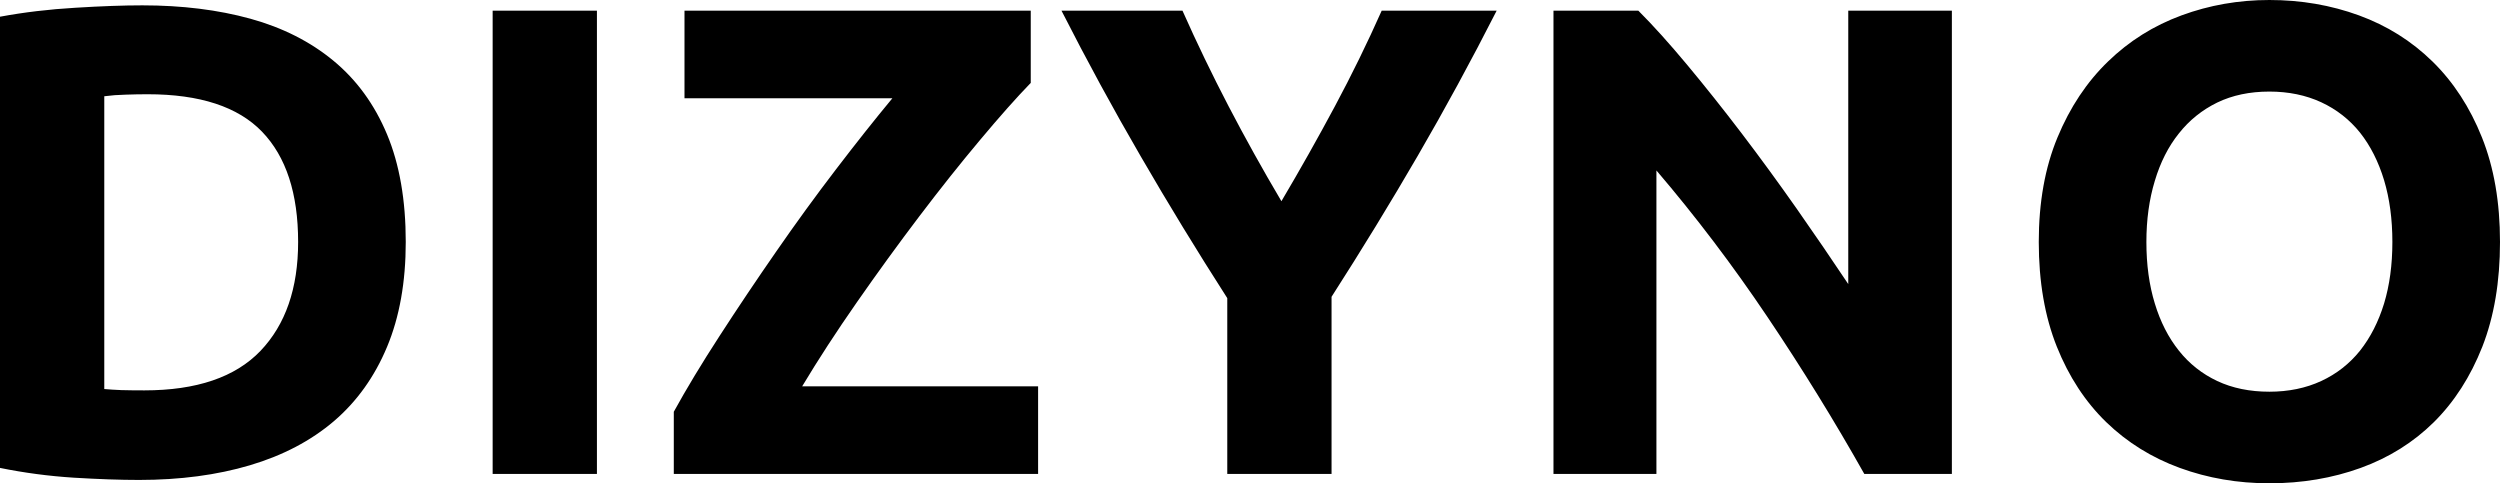 <svg xmlns="http://www.w3.org/2000/svg" viewBox="0 11.15 187 36.15" data-asc="0.932" width="187" height="36.15"><defs></defs><g><g><g transform="translate(0, 0)"><path d="M7.80 40.25Q8.35 40.30 9.08 40.33Q9.80 40.35 10.80 40.35Q16.65 40.35 19.48 37.40Q22.30 34.45 22.30 29.25Q22.30 23.80 19.60 21Q16.90 18.20 11.05 18.20Q10.25 18.20 9.40 18.23Q8.55 18.25 7.80 18.35L7.80 40.25M30.35 29.25Q30.35 33.75 28.95 37.10Q27.55 40.45 24.98 42.65Q22.40 44.85 18.70 45.95Q15 47.05 10.40 47.05Q8.30 47.05 5.50 46.88Q2.70 46.70 0 46.15L0 12.40Q2.70 11.90 5.63 11.73Q8.55 11.55 10.65 11.55Q15.10 11.55 18.73 12.55Q22.35 13.55 24.95 15.70Q27.55 17.85 28.95 21.20Q30.35 24.55 30.35 29.25ZM36.85 11.95L44.65 11.95L44.65 46.60L36.85 46.60L36.85 11.95ZM77.10 17.35Q75.50 19 73.30 21.63Q71.10 24.25 68.75 27.35Q66.40 30.45 64.10 33.75Q61.80 37.05 60.00 40.05L77.65 40.05L77.65 46.60L50.40 46.60L50.40 41.95Q51.80 39.40 53.83 36.27Q55.85 33.15 58.05 29.98Q60.25 26.80 62.53 23.82Q64.80 20.85 66.75 18.50L51.20 18.50L51.20 11.95L77.10 11.95L77.10 17.35ZM95.85 26.20Q97.95 22.65 99.85 19.10Q101.75 15.55 103.35 11.95L111.95 11.95Q109.10 17.55 106.05 22.80Q103 28.05 99.60 33.35L99.60 46.60L91.80 46.60L91.80 33.45Q88.40 28.15 85.33 22.85Q82.25 17.55 79.40 11.95L88.45 11.95Q90.05 15.55 91.90 19.10Q93.75 22.65 95.85 26.20ZM139.45 46.60Q136.10 40.65 132.20 34.85Q128.30 29.05 123.90 23.90L123.90 46.60L116.20 46.60L116.20 11.95L122.55 11.95Q124.20 13.60 126.20 16Q128.20 18.40 130.28 21.13Q132.35 23.85 134.40 26.77Q136.45 29.70 138.25 32.40L138.25 11.95L146.00 11.95L146.00 46.60L139.45 46.60ZM160.55 29.25Q160.55 31.80 161.18 33.85Q161.80 35.90 162.98 37.38Q164.15 38.85 165.85 39.65Q167.55 40.45 169.75 40.45Q171.90 40.45 173.63 39.65Q175.35 38.85 176.53 37.38Q177.70 35.90 178.33 33.85Q178.95 31.80 178.95 29.25Q178.95 26.70 178.33 24.63Q177.70 22.55 176.53 21.07Q175.35 19.60 173.63 18.80Q171.90 18 169.75 18Q167.55 18 165.85 18.82Q164.15 19.65 162.98 21.13Q161.80 22.60 161.18 24.68Q160.55 26.75 160.55 29.25M187.00 29.25Q187.00 33.70 185.68 37.08Q184.35 40.45 182.05 42.73Q179.75 45 176.58 46.15Q173.40 47.30 169.75 47.30Q166.20 47.30 163.05 46.15Q159.90 45 157.55 42.73Q155.20 40.45 153.85 37.08Q152.50 33.70 152.50 29.25Q152.50 24.80 153.90 21.43Q155.30 18.05 157.68 15.75Q160.05 13.45 163.18 12.30Q166.30 11.15 169.75 11.15Q173.30 11.15 176.45 12.30Q179.60 13.45 181.95 15.75Q184.30 18.05 185.65 21.43Q187.00 24.80 187.00 29.25Z"></path></g></g></g></svg>